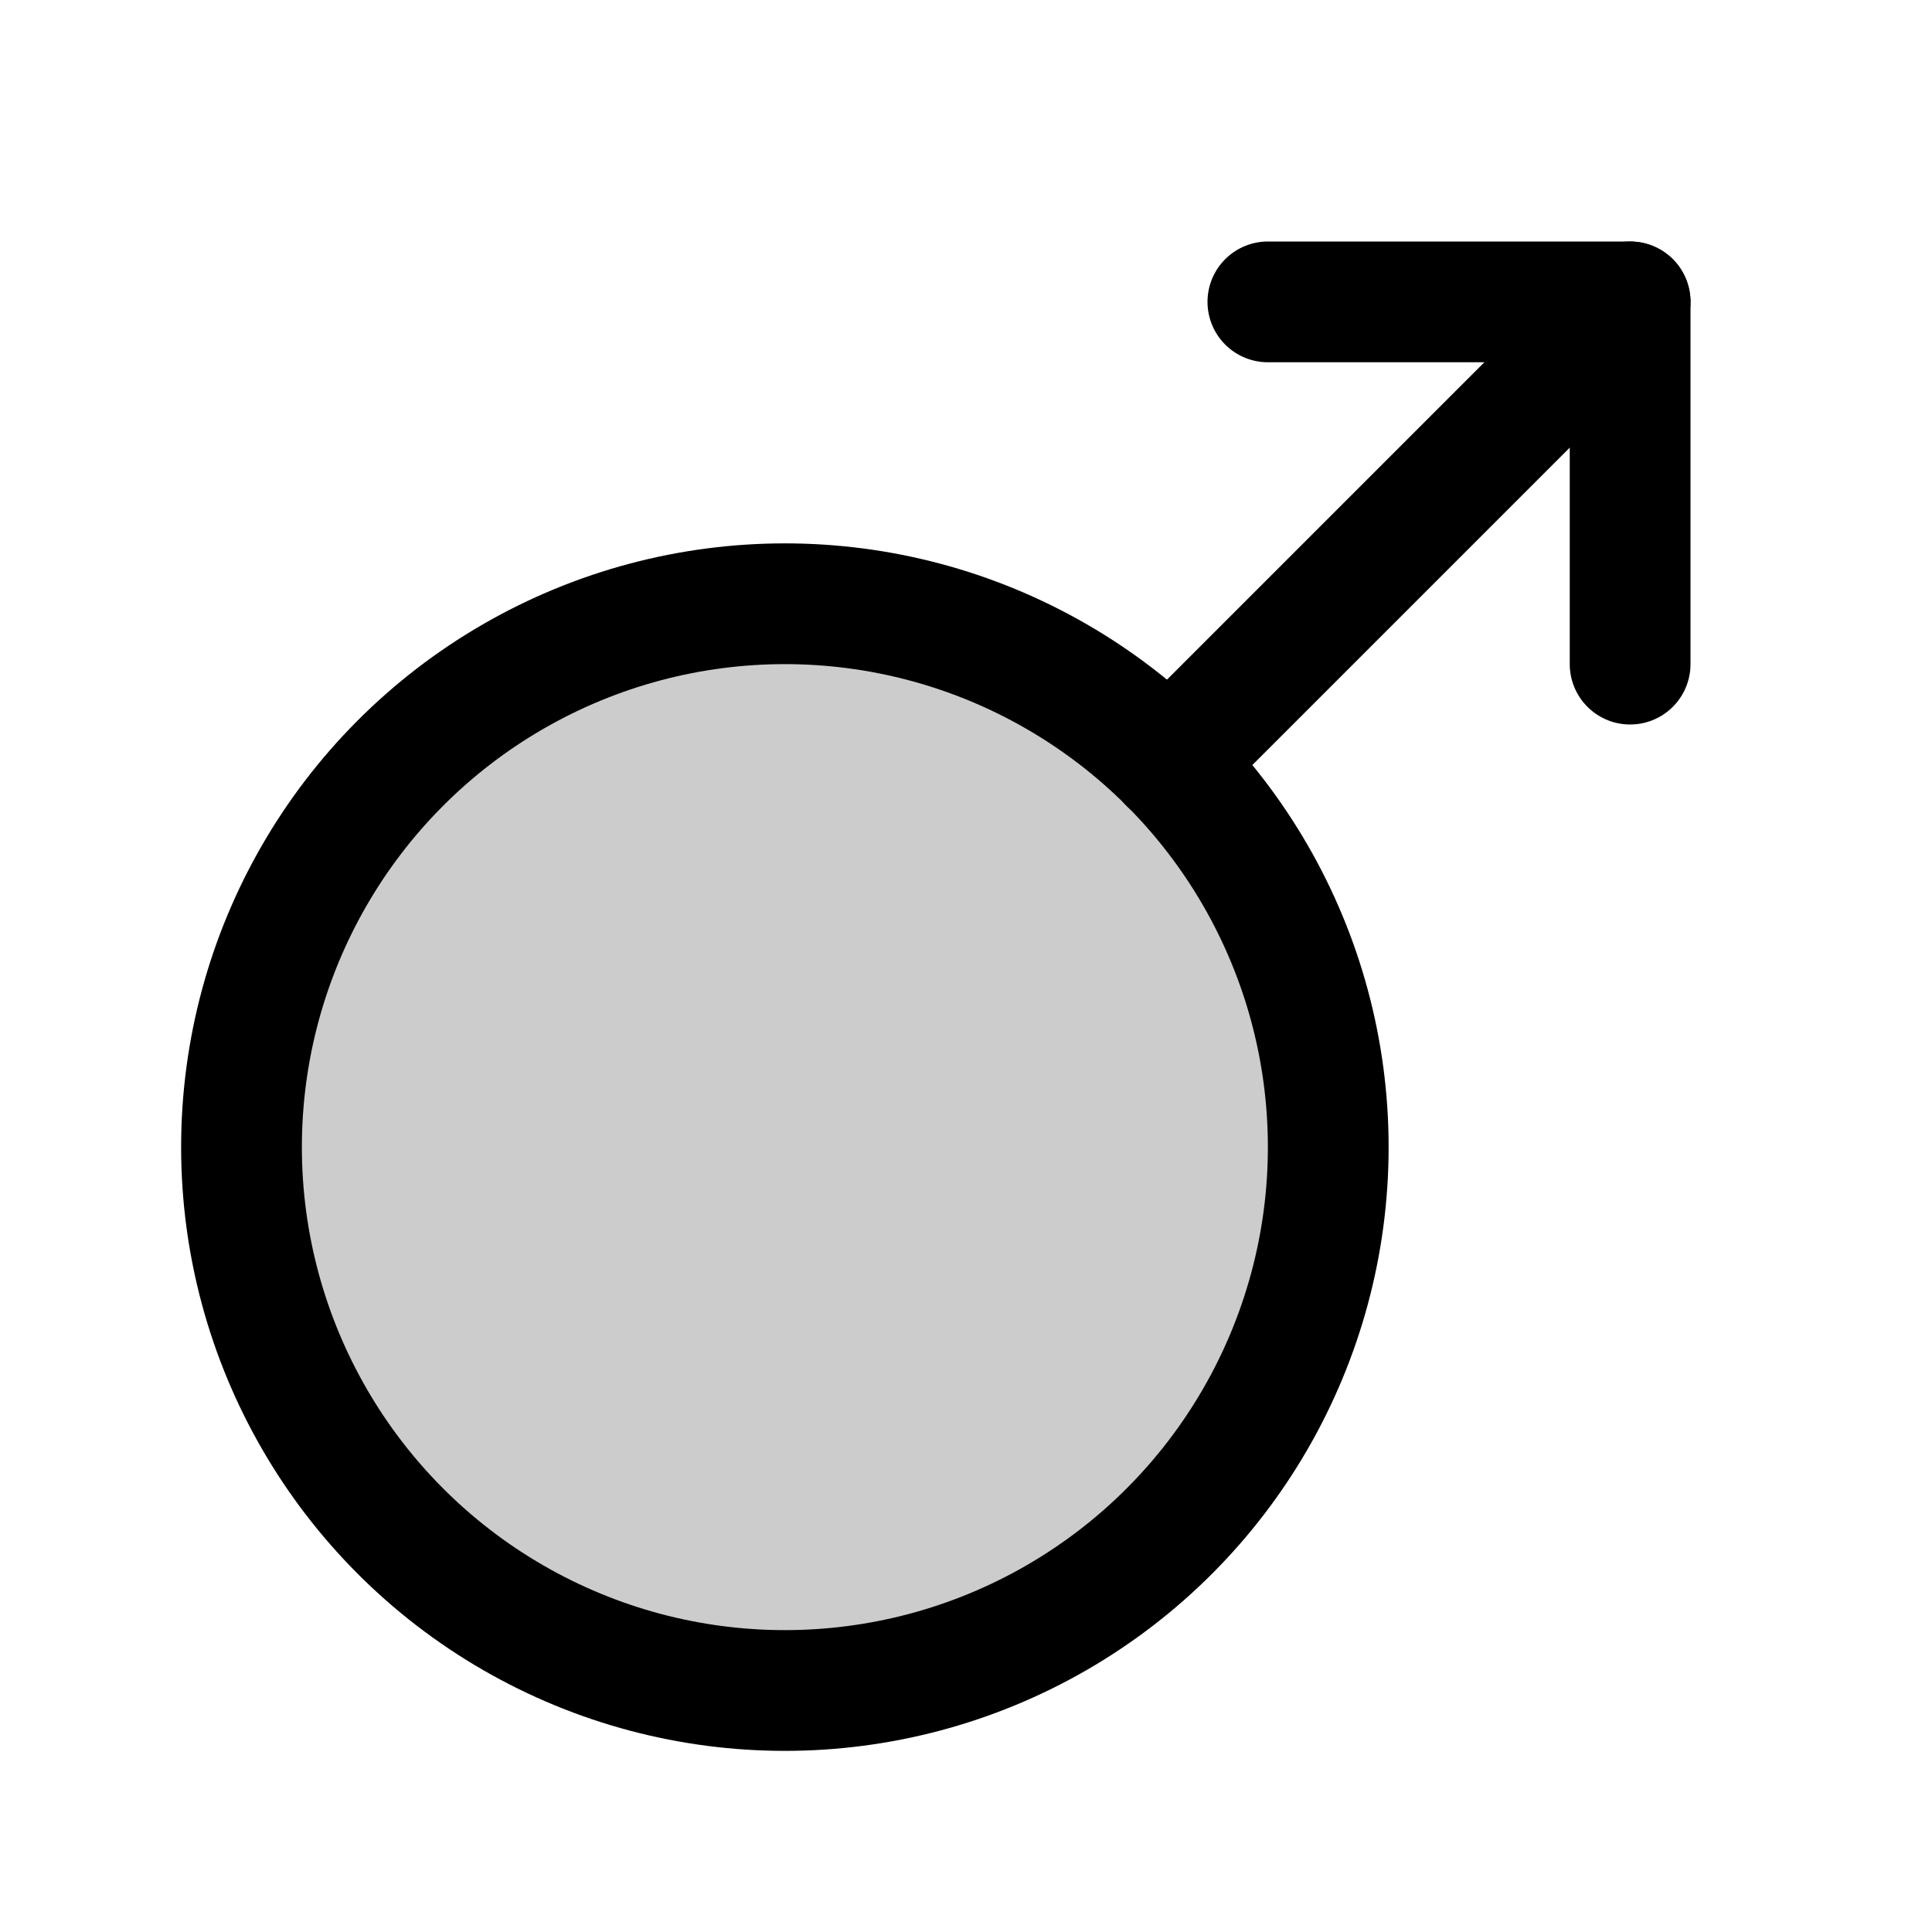 <svg xmlns="http://www.w3.org/2000/svg" viewBox="0 0 256 256"><rect width="256" height="256" fill="none"/><circle cx="104" cy="152" r="72" opacity="0.2"/><circle cx="104" cy="152" r="72" fill="none" stroke="#000" stroke-linecap="round" stroke-linejoin="round" stroke-width="16"/><line x1="154.9" y1="101.1" x2="216" y2="40" fill="none" stroke="#000" stroke-linecap="round" stroke-linejoin="round" stroke-width="16"/><polyline points="168 40 216 40 216 88" fill="none" stroke="#000" stroke-linecap="round" stroke-linejoin="round" stroke-width="16"/></svg>